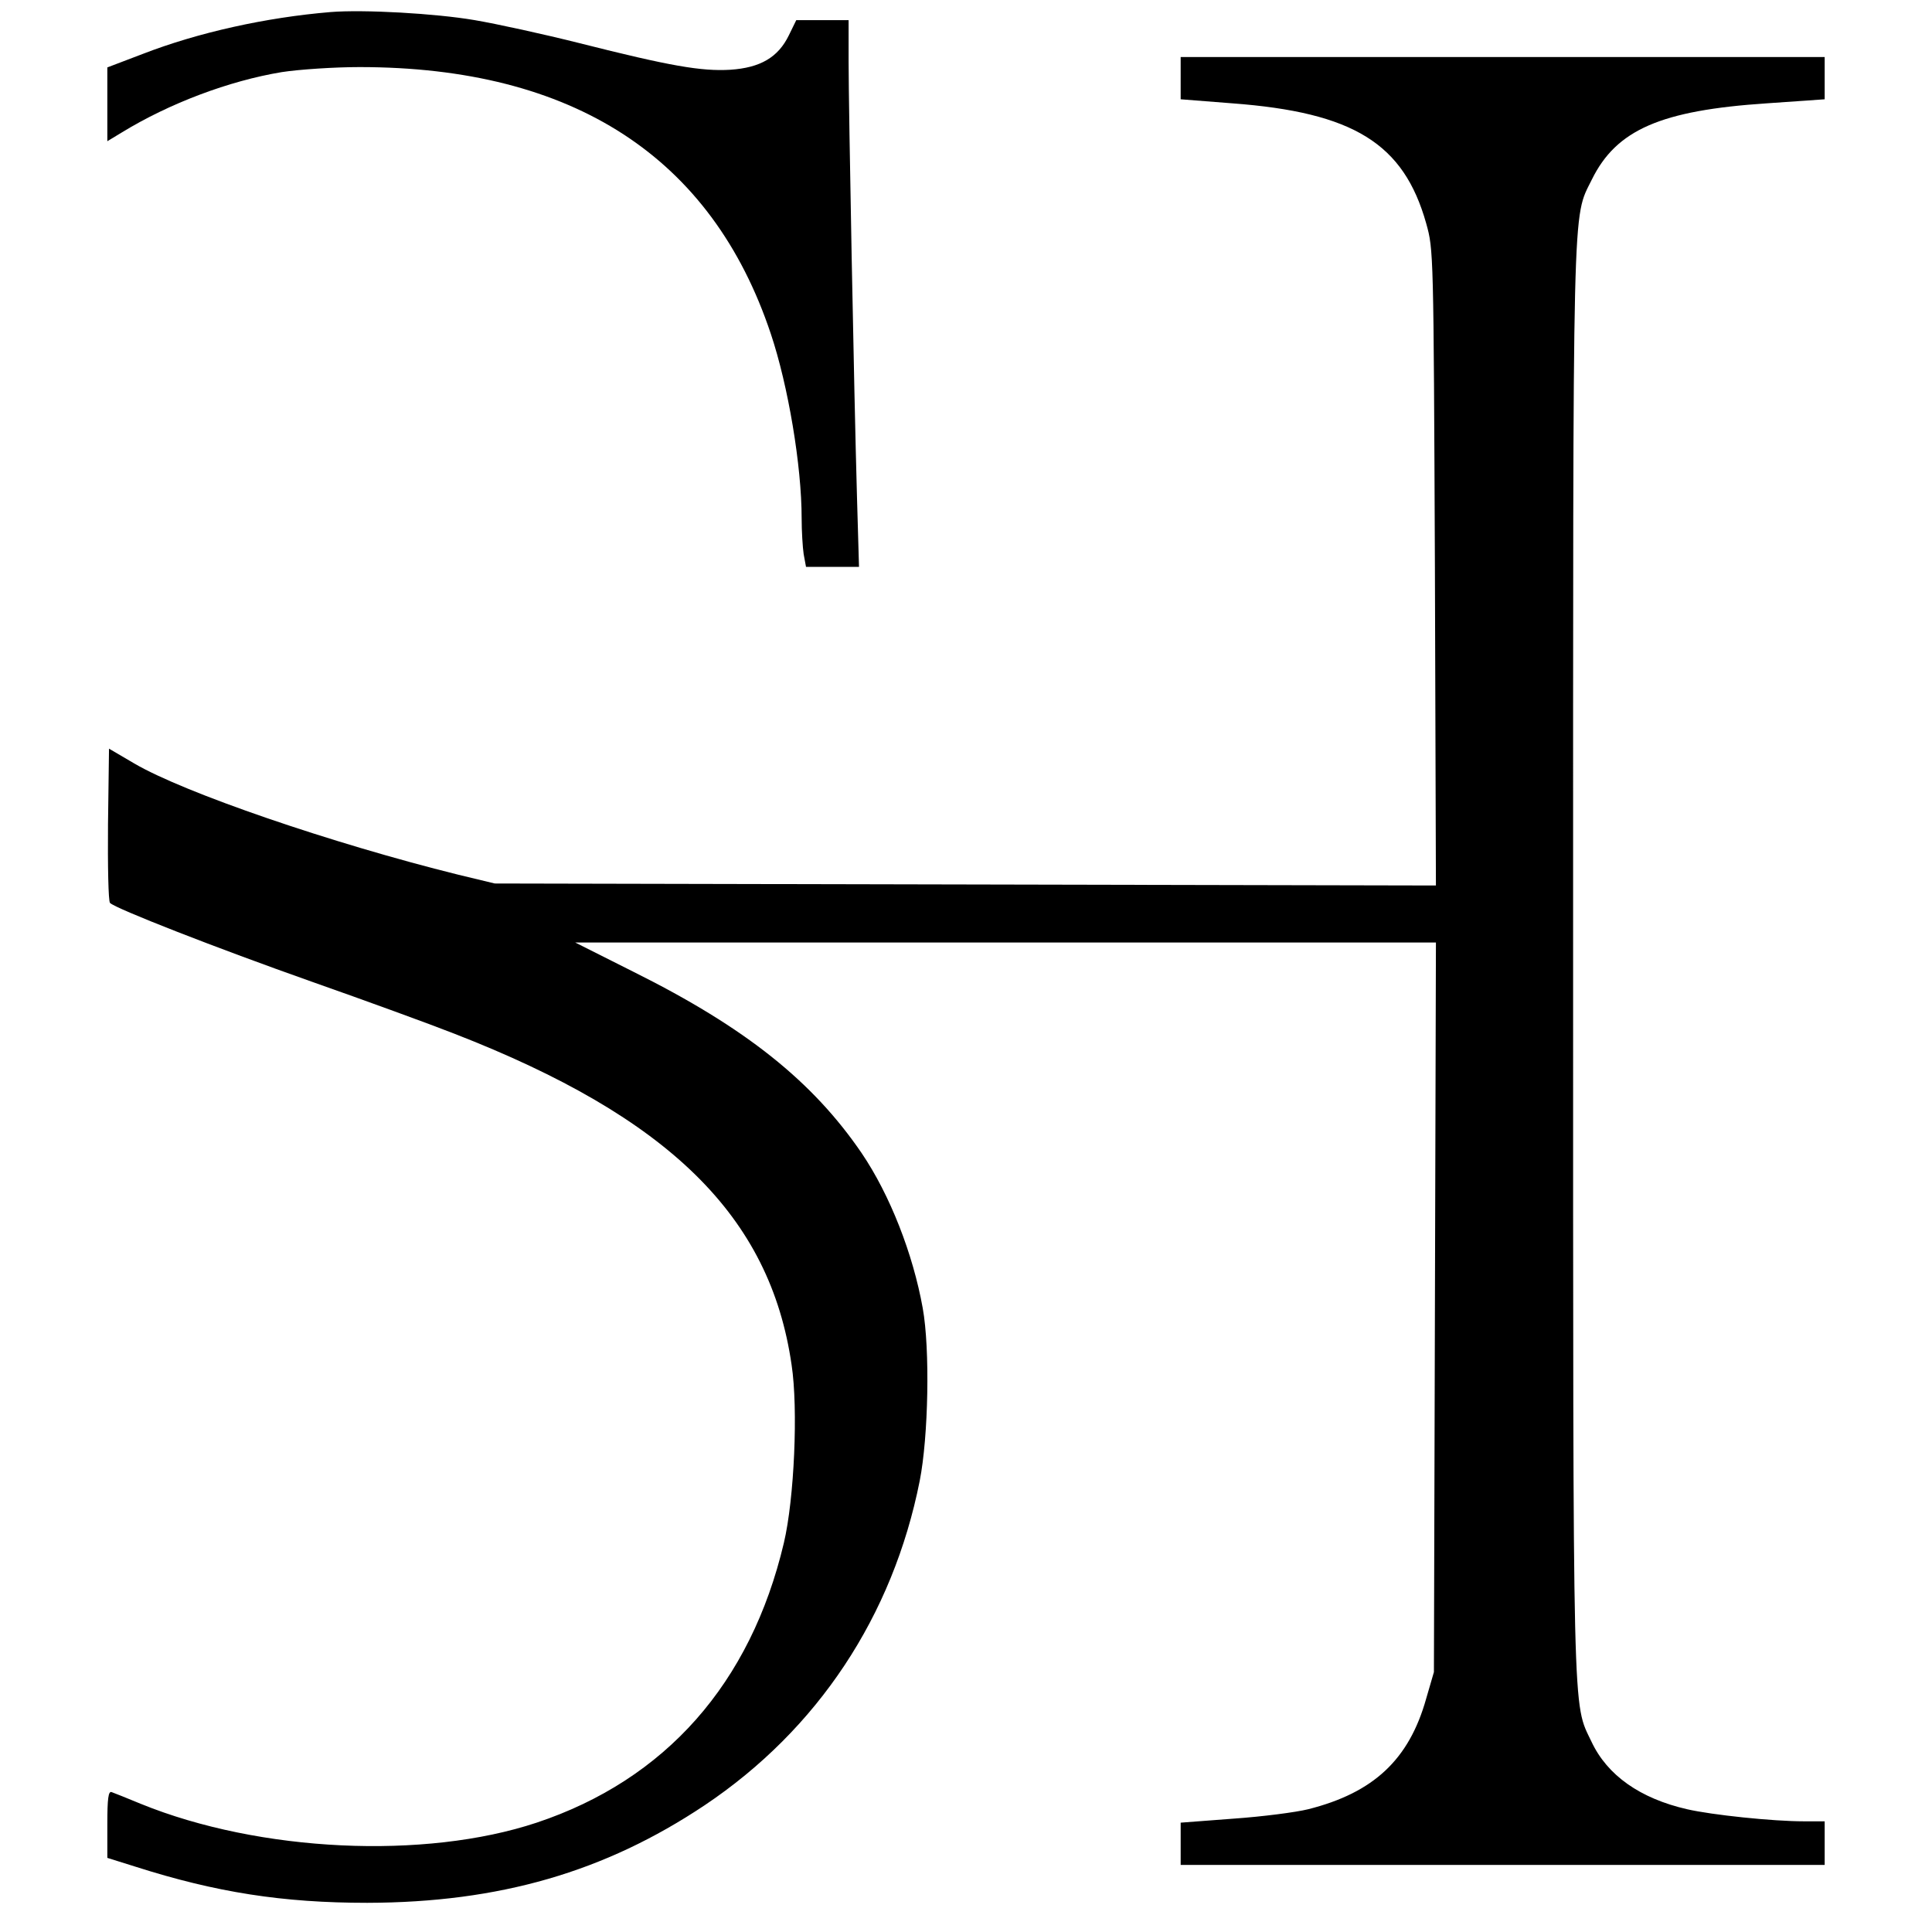 <?xml version="1.0" standalone="no"?>
<!DOCTYPE svg PUBLIC "-//W3C//DTD SVG 20010904//EN"
 "http://www.w3.org/TR/2001/REC-SVG-20010904/DTD/svg10.dtd">
<svg version="1.0" xmlns="http://www.w3.org/2000/svg"
 width="576pt" height="576pt" viewBox="0 0 576 576"
 preserveAspectRatio="xMidYMid meet">
<g transform="translate(0,576) scale(0.1,-0.1)"
fill="#000000" stroke="none">
<path d="M985 5724 c-192 -16 -395 -61 -560 -125 l-105 -40 0 -110 0 -110 43
26 c142 87 320 154 477 180 52 8 157 15 232 15 637 0 1050 -268 1226 -795 52
-155 92 -394 92 -550 0 -38 3 -87 6 -107 l7 -38 79 0 79 0 -6 208 c-9 317 -25
1160 -25 1299 l0 123 -78 0 -78 0 -22 -45 c-32 -66 -85 -97 -175 -103 -86 -5
-179 11 -448 79 -107 27 -249 58 -314 69 -117 20 -331 32 -430 24z"/>
<path d="M3520 5527 l0 -63 153 -12 c363 -27 512 -120 579 -358 22 -79 22 -82
26 -1027 l3 -947 -1403 3 -1403 3 -108 26 c-379 94 -819 245 -967 332 l-75 44
-3 -226 c-1 -124 1 -229 6 -234 17 -17 316 -134 602 -235 162 -57 354 -127
425 -155 640 -249 941 -544 1005 -987 20 -131 8 -400 -23 -531 -99 -419 -353
-706 -737 -834 -334 -111 -826 -88 -1180 56 -41 17 -81 33 -87 35 -10 4 -13
-19 -13 -95 l0 -101 83 -26 c241 -77 440 -108 692 -108 394 1 708 92 1006 291
337 226 561 564 641 967 26 132 31 393 9 515 -29 162 -98 338 -182 462 -146
214 -346 374 -679 540 l-175 88 1283 0 1283 0 -3 -1087 -3 -1088 -23 -79 c-51
-182 -157 -281 -352 -330 -36 -9 -136 -22 -222 -28 l-158 -12 0 -63 0 -63 960
0 960 0 0 65 0 65 -62 0 c-93 0 -274 19 -348 36 -140 32 -238 101 -285 201
-57 120 -55 21 -55 2328 0 2314 -3 2210 56 2330 73 148 205 206 522 227 l172
12 0 63 0 63 -960 0 -960 0 0 -63z"/>
</g>
</svg>
